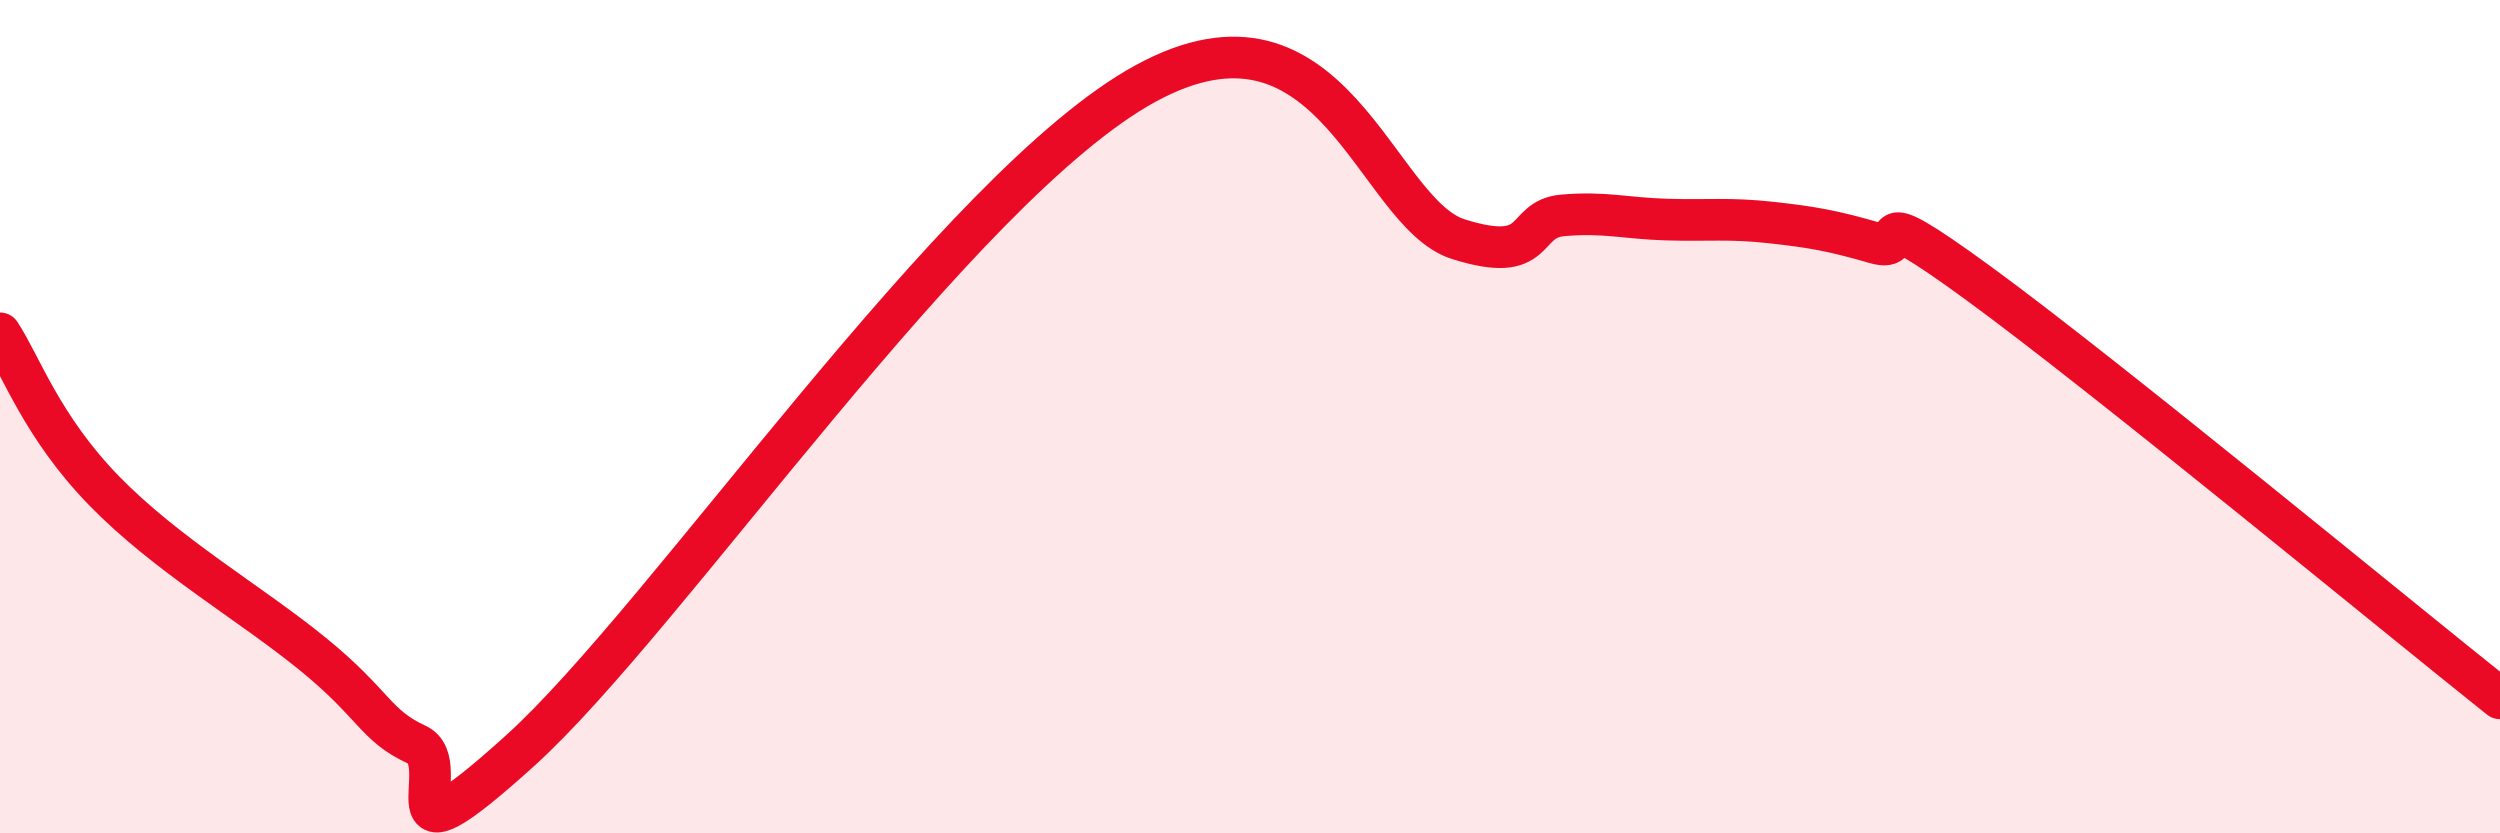 
    <svg width="60" height="20" viewBox="0 0 60 20" xmlns="http://www.w3.org/2000/svg">
      <path
        d="M 0,8 C 0.5,8.76 1,10.24 2.5,11.78 C 4,13.32 6,14.47 7.5,15.69 C 9,16.91 9,17.41 10,17.87 C 11,18.33 9,21.17 12.5,18 C 16,14.83 23,4.45 27.5,2 C 32,-0.45 33,5.11 35,5.74 C 37,6.37 36.5,5.26 37.5,5.17 C 38.5,5.08 39,5.24 40,5.27 C 41,5.3 41.5,5.23 42.5,5.34 C 43.5,5.45 44,5.54 45,5.83 C 46,6.12 44.5,4.62 47.5,6.81 C 50.5,9 57.5,14.77 60,16.76L60 20L0 20Z"
        fill="#EB0A25"
        opacity="0.1"
        stroke-linecap="round"
        stroke-linejoin="round"
      />
      <path
        d="M 0,8 C 0.5,8.76 1,10.24 2.5,11.78 C 4,13.32 6,14.47 7.5,15.69 C 9,16.91 9,17.41 10,17.87 C 11,18.33 9,21.17 12.5,18 C 16,14.83 23,4.45 27.5,2 C 32,-0.45 33,5.11 35,5.74 C 37,6.37 36.5,5.26 37.5,5.17 C 38.5,5.08 39,5.24 40,5.27 C 41,5.3 41.5,5.23 42.5,5.34 C 43.5,5.45 44,5.54 45,5.83 C 46,6.12 44.5,4.62 47.5,6.81 C 50.5,9 57.5,14.77 60,16.76"
        stroke="#EB0A25"
        stroke-width="1"
        fill="none"
        stroke-linecap="round"
        stroke-linejoin="round"
      />
    </svg>
  